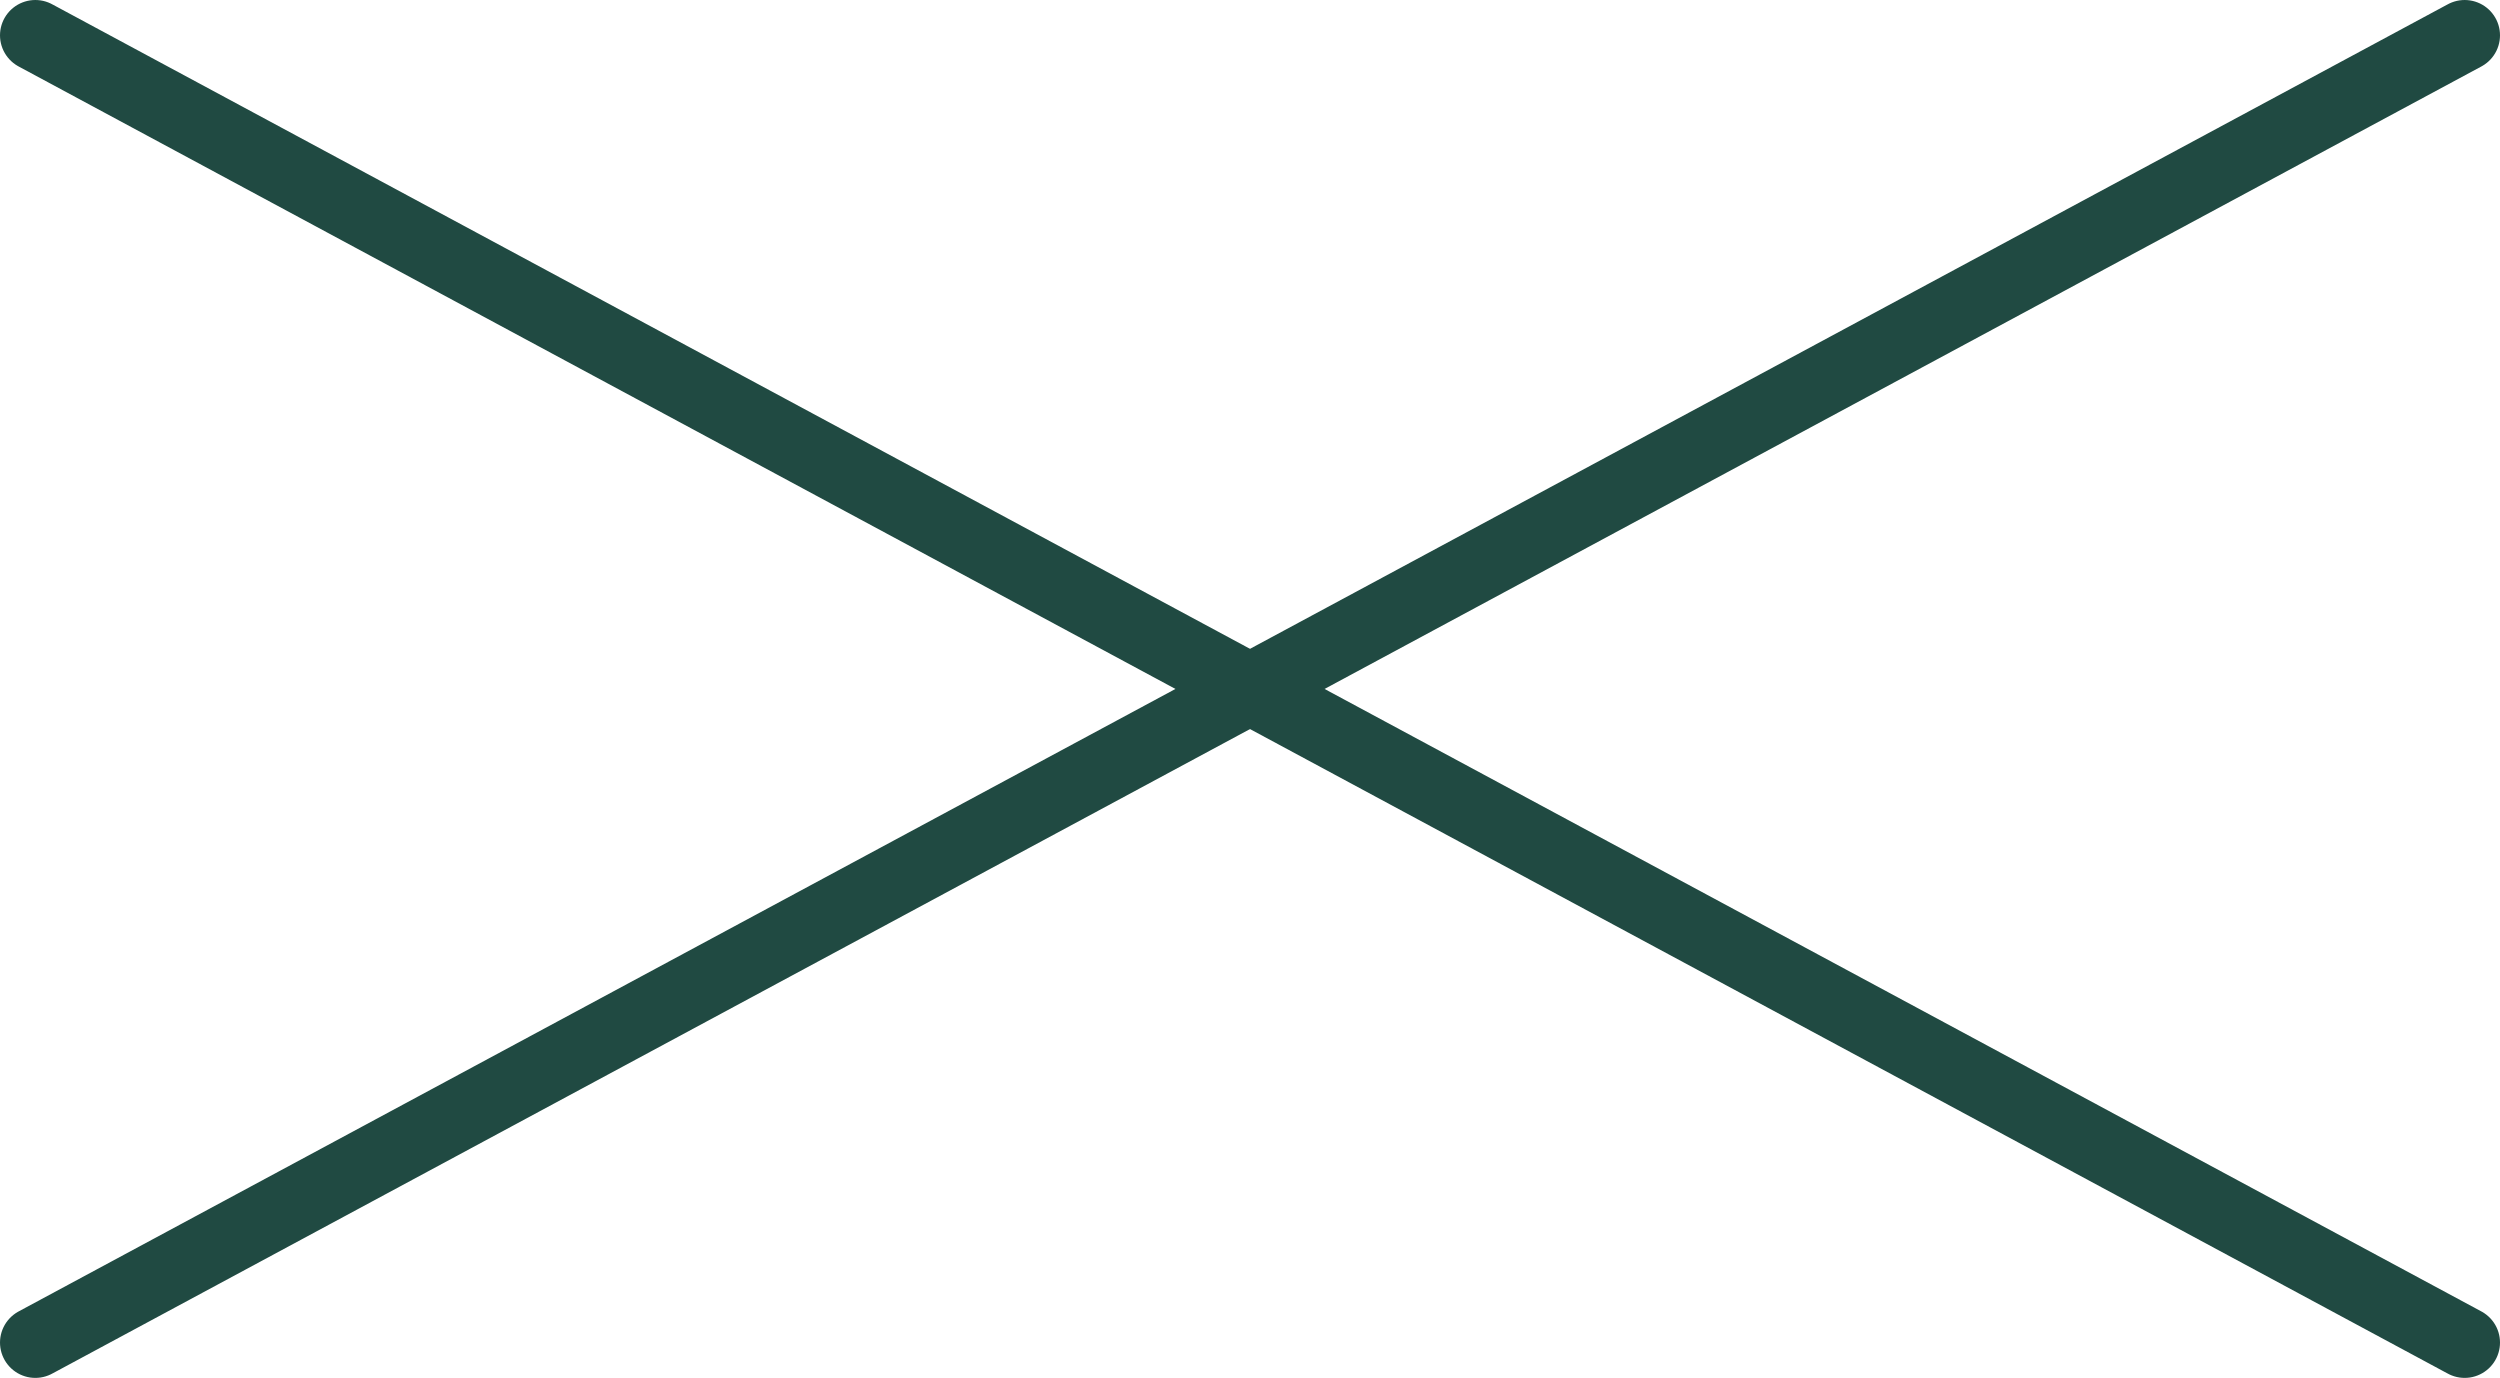 <?xml version="1.0" encoding="UTF-8"?>
<svg id="_レイヤー_2" data-name="レイヤー 2" xmlns="http://www.w3.org/2000/svg" viewBox="0 0 35.38 19.5">
  <defs>
    <style>
      .cls-1 {
        fill: none;
        stroke: #204a42;
        stroke-linecap: round;
        stroke-linejoin: round;
        stroke-width: 1px;
      }
    </style>
  </defs>
  <g id="icon">
    <g>
      <line class="cls-1" x1="34.88" y1=".5" x2=".5" y2="19"/>
      <line class="cls-1" x1=".5" y1=".5" x2="34.88" y2="19"/>
    </g>
  </g>
</svg>
